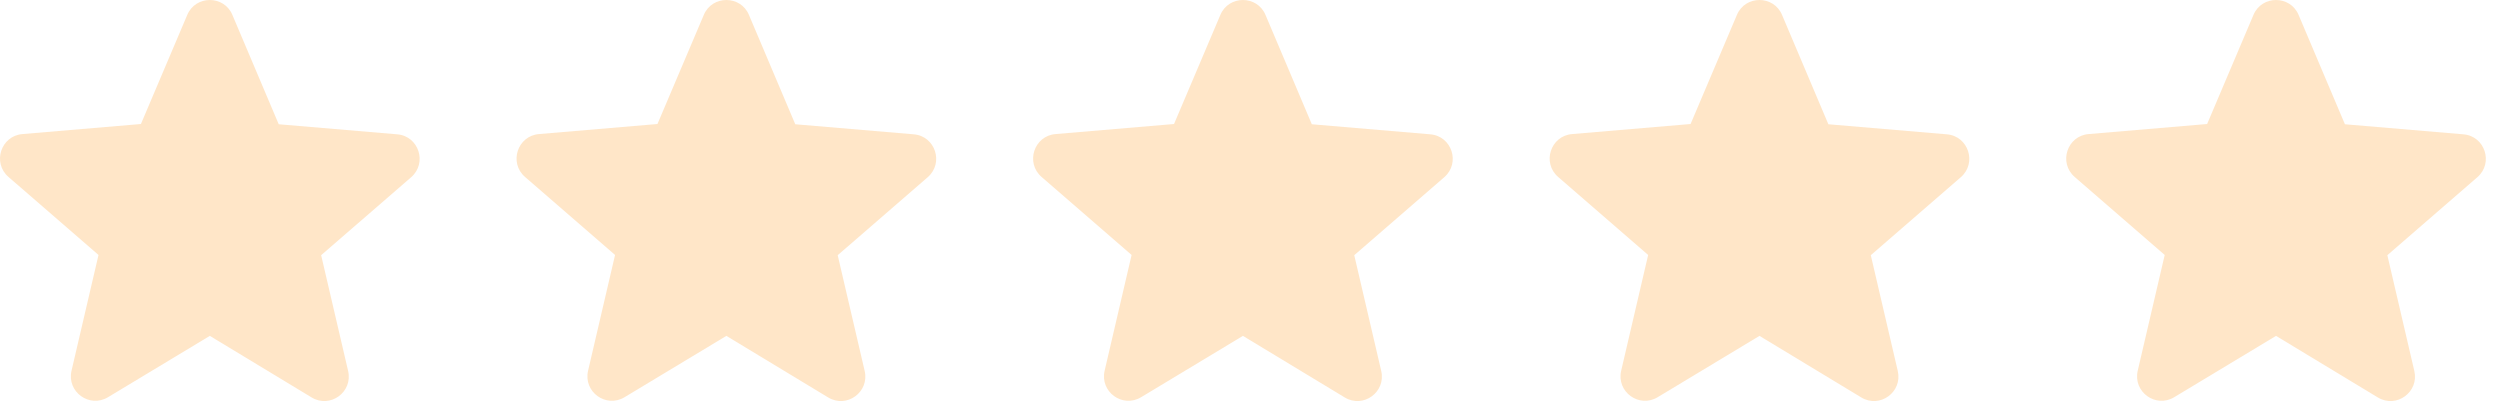 <svg xmlns="http://www.w3.org/2000/svg" width="129" height="21" viewBox="0 0 129 21" fill="none"><path d="M10.827 17.331L16.078 20.507C17.04 21.089 18.216 20.229 17.963 19.141L16.571 13.168L21.215 9.145C22.063 8.411 21.607 7.019 20.494 6.931L14.382 6.412L11.991 0.769C11.561 -0.256 10.093 -0.256 9.663 0.769L7.272 6.399L1.16 6.918C0.047 7.007 -0.409 8.398 0.439 9.132L5.083 13.156L3.691 19.128C3.438 20.216 4.614 21.076 5.576 20.494L10.827 17.331Z" fill="#FFE6C8"></path><path d="M37.481 17.331L42.732 20.507C43.694 21.089 44.87 20.229 44.617 19.141L43.225 13.168L47.869 9.145C48.717 8.411 48.261 7.019 47.148 6.931L41.036 6.412L38.645 0.769C38.215 -0.256 36.747 -0.256 36.317 0.769L33.925 6.399L27.814 6.918C26.701 7.007 26.245 8.398 27.093 9.132L31.737 13.156L30.345 19.128C30.092 20.216 31.268 21.076 32.23 20.494L37.481 17.331Z" fill="#FFE6C8"></path><path d="M64.135 17.331L69.386 20.507C70.347 21.089 71.524 20.229 71.271 19.141L69.879 13.168L74.523 9.145C75.371 8.411 74.915 7.019 73.802 6.931L67.69 6.412L65.299 0.769C64.869 -0.256 63.401 -0.256 62.971 0.769L60.58 6.399L54.468 6.918C53.355 7.007 52.899 8.398 53.747 9.132L58.391 13.156L56.999 19.128C56.746 20.216 57.922 21.076 58.884 20.494L64.135 17.331Z" fill="#FFE6C8"></path><path d="M90.789 17.331L96.04 20.507C97.001 21.089 98.178 20.229 97.925 19.141L96.533 13.168L101.177 9.145C102.025 8.411 101.569 7.019 100.456 6.931L94.344 6.412L91.953 0.769C91.523 -0.256 90.055 -0.256 89.625 0.769L87.234 6.399L81.122 6.918C80.009 7.007 79.553 8.398 80.401 9.132L85.045 13.156L83.653 19.128C83.4 20.216 84.576 21.076 85.538 20.494L90.789 17.331Z" fill="#FFE6C8"></path><path d="M117.443 17.331L122.694 20.507C123.656 21.089 124.832 20.229 124.579 19.141L123.187 13.168L127.831 9.145C128.679 8.411 128.223 7.019 127.11 6.931L120.998 6.412L118.607 0.769C118.177 -0.256 116.709 -0.256 116.279 0.769L113.888 6.399L107.776 6.918C106.663 7.007 106.207 8.398 107.055 9.132L111.699 13.156L110.307 19.128C110.054 20.216 111.23 21.076 112.192 20.494L117.443 17.331Z" fill="#FFE6C8"></path></svg>
